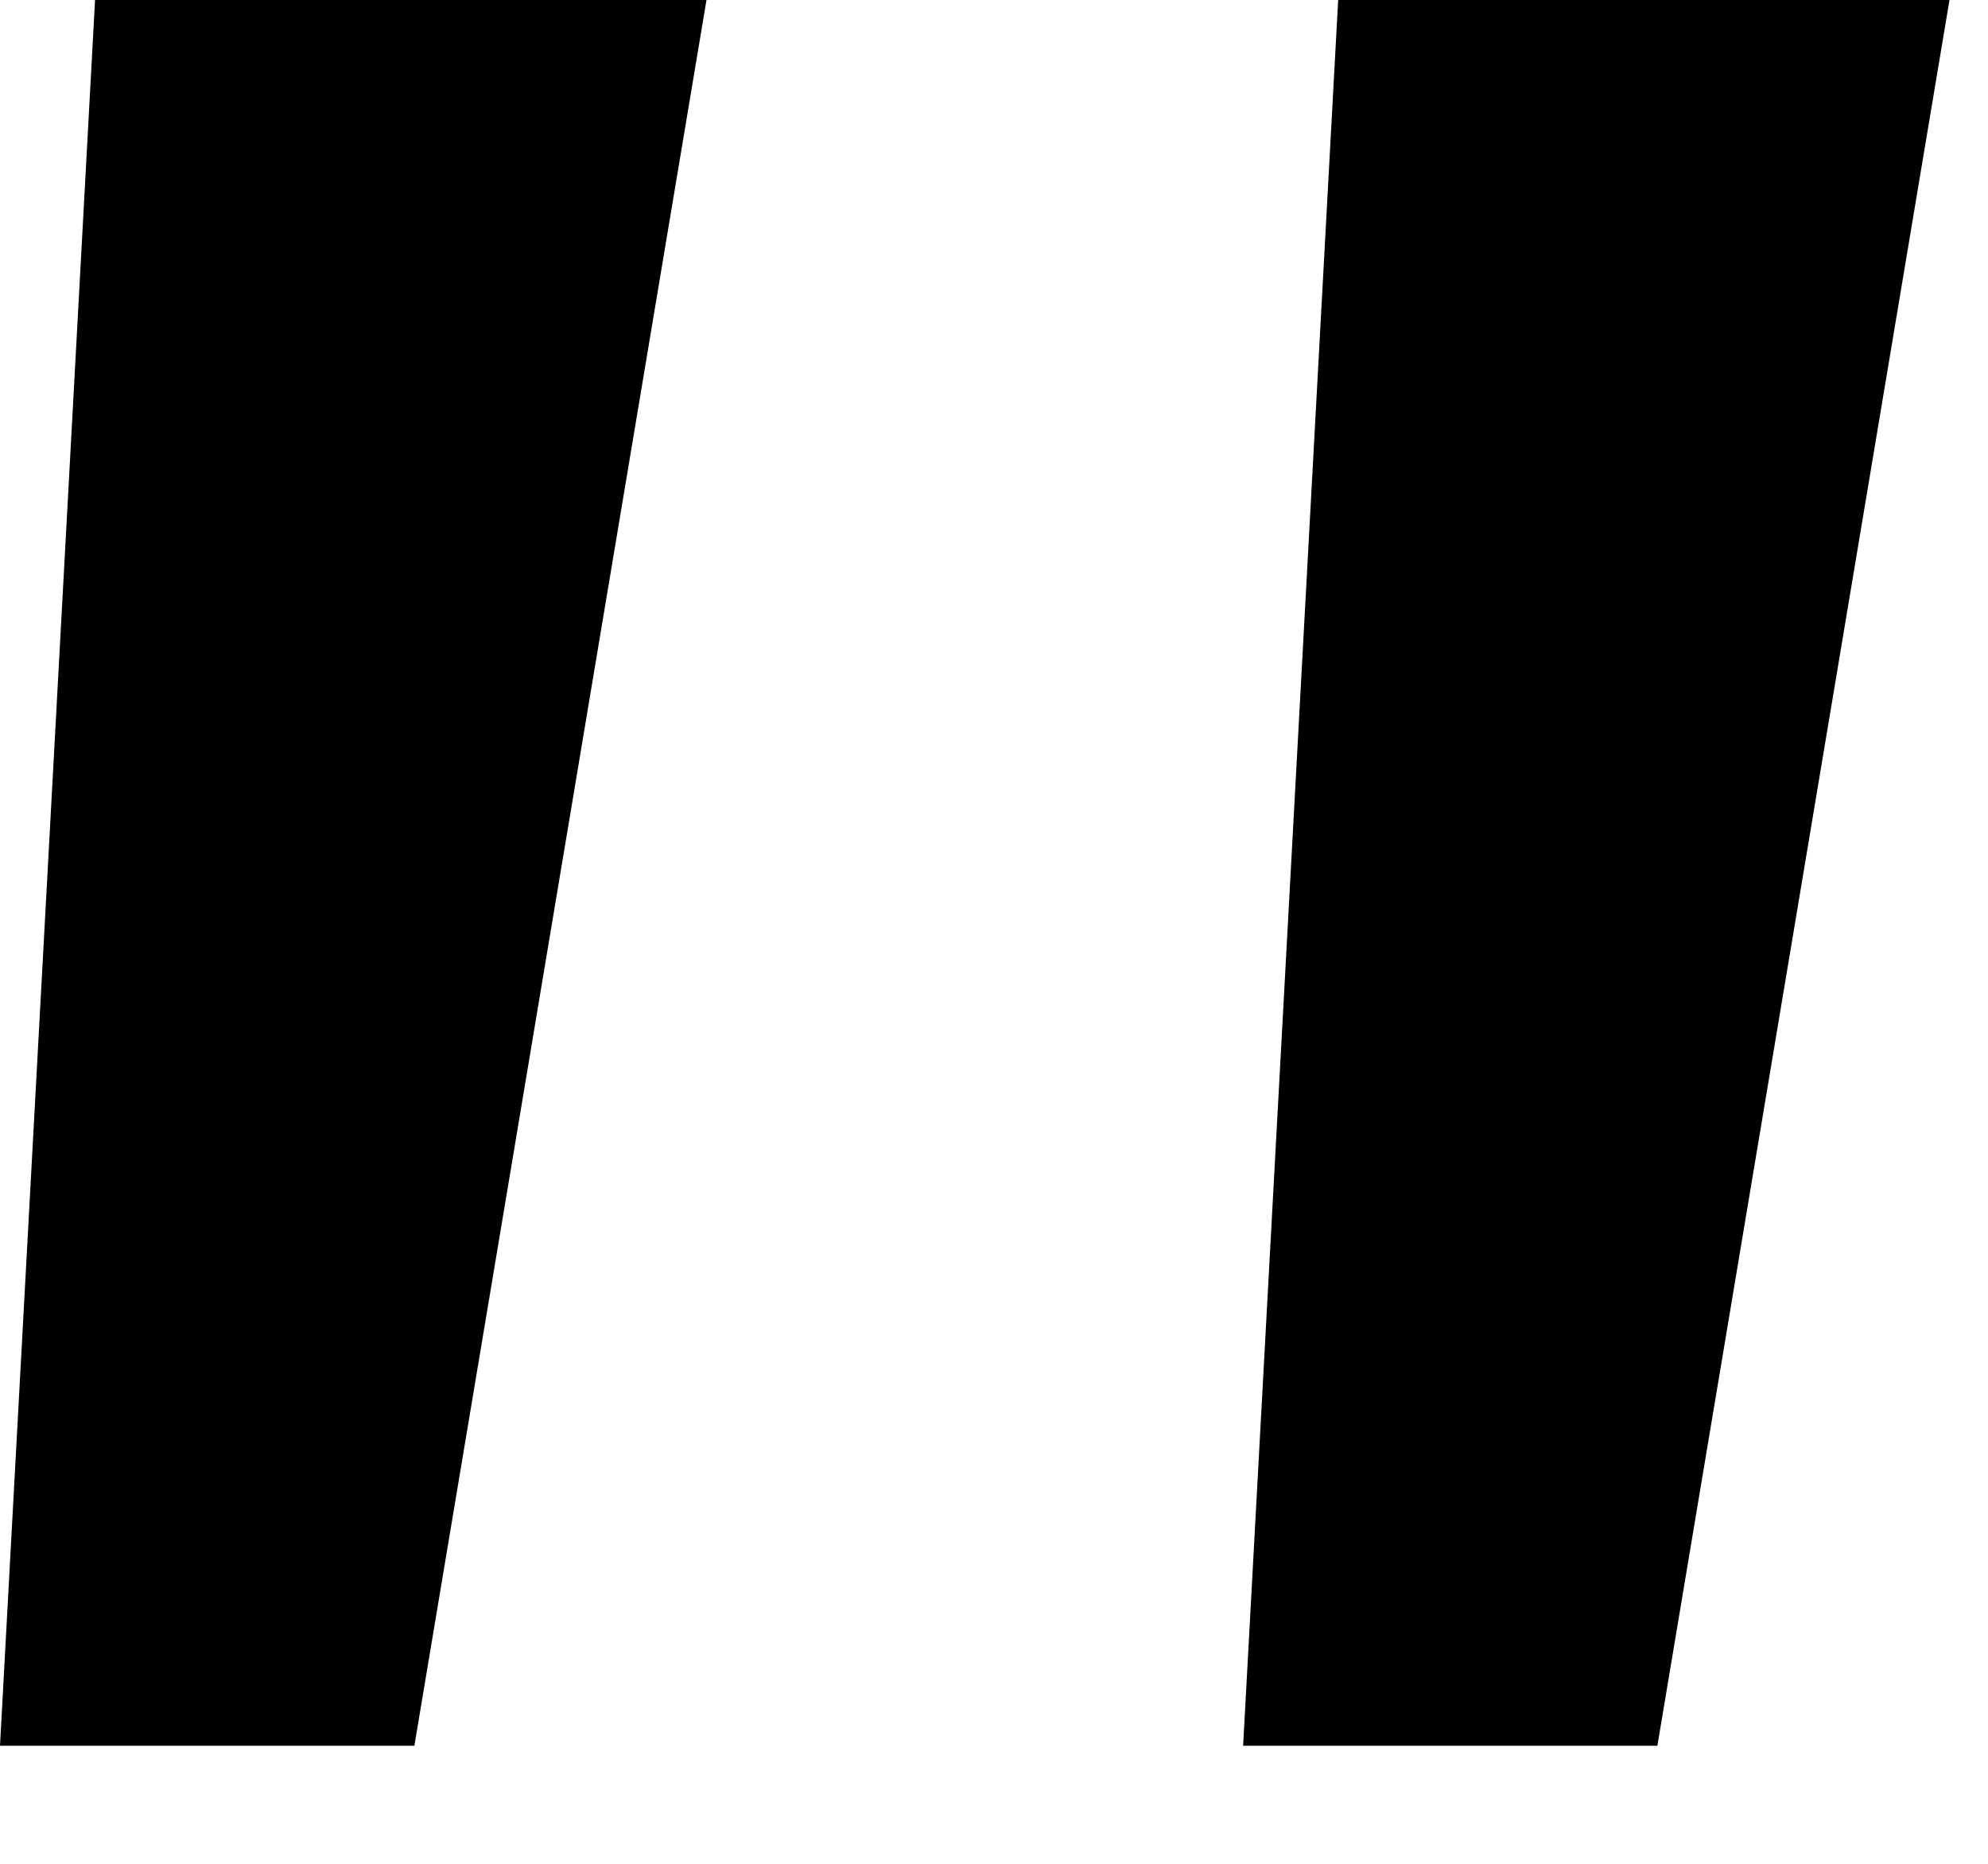 <svg width="16" height="15" viewBox="0 0 16 15" fill="none" xmlns="http://www.w3.org/2000/svg">
<path d="M0 14.05L0.765 0H5.686L3.335 14.05H0ZM10.005 14.05L10.77 0H15.69L13.339 14.05H10.005Z" fill="black"/>
</svg>
